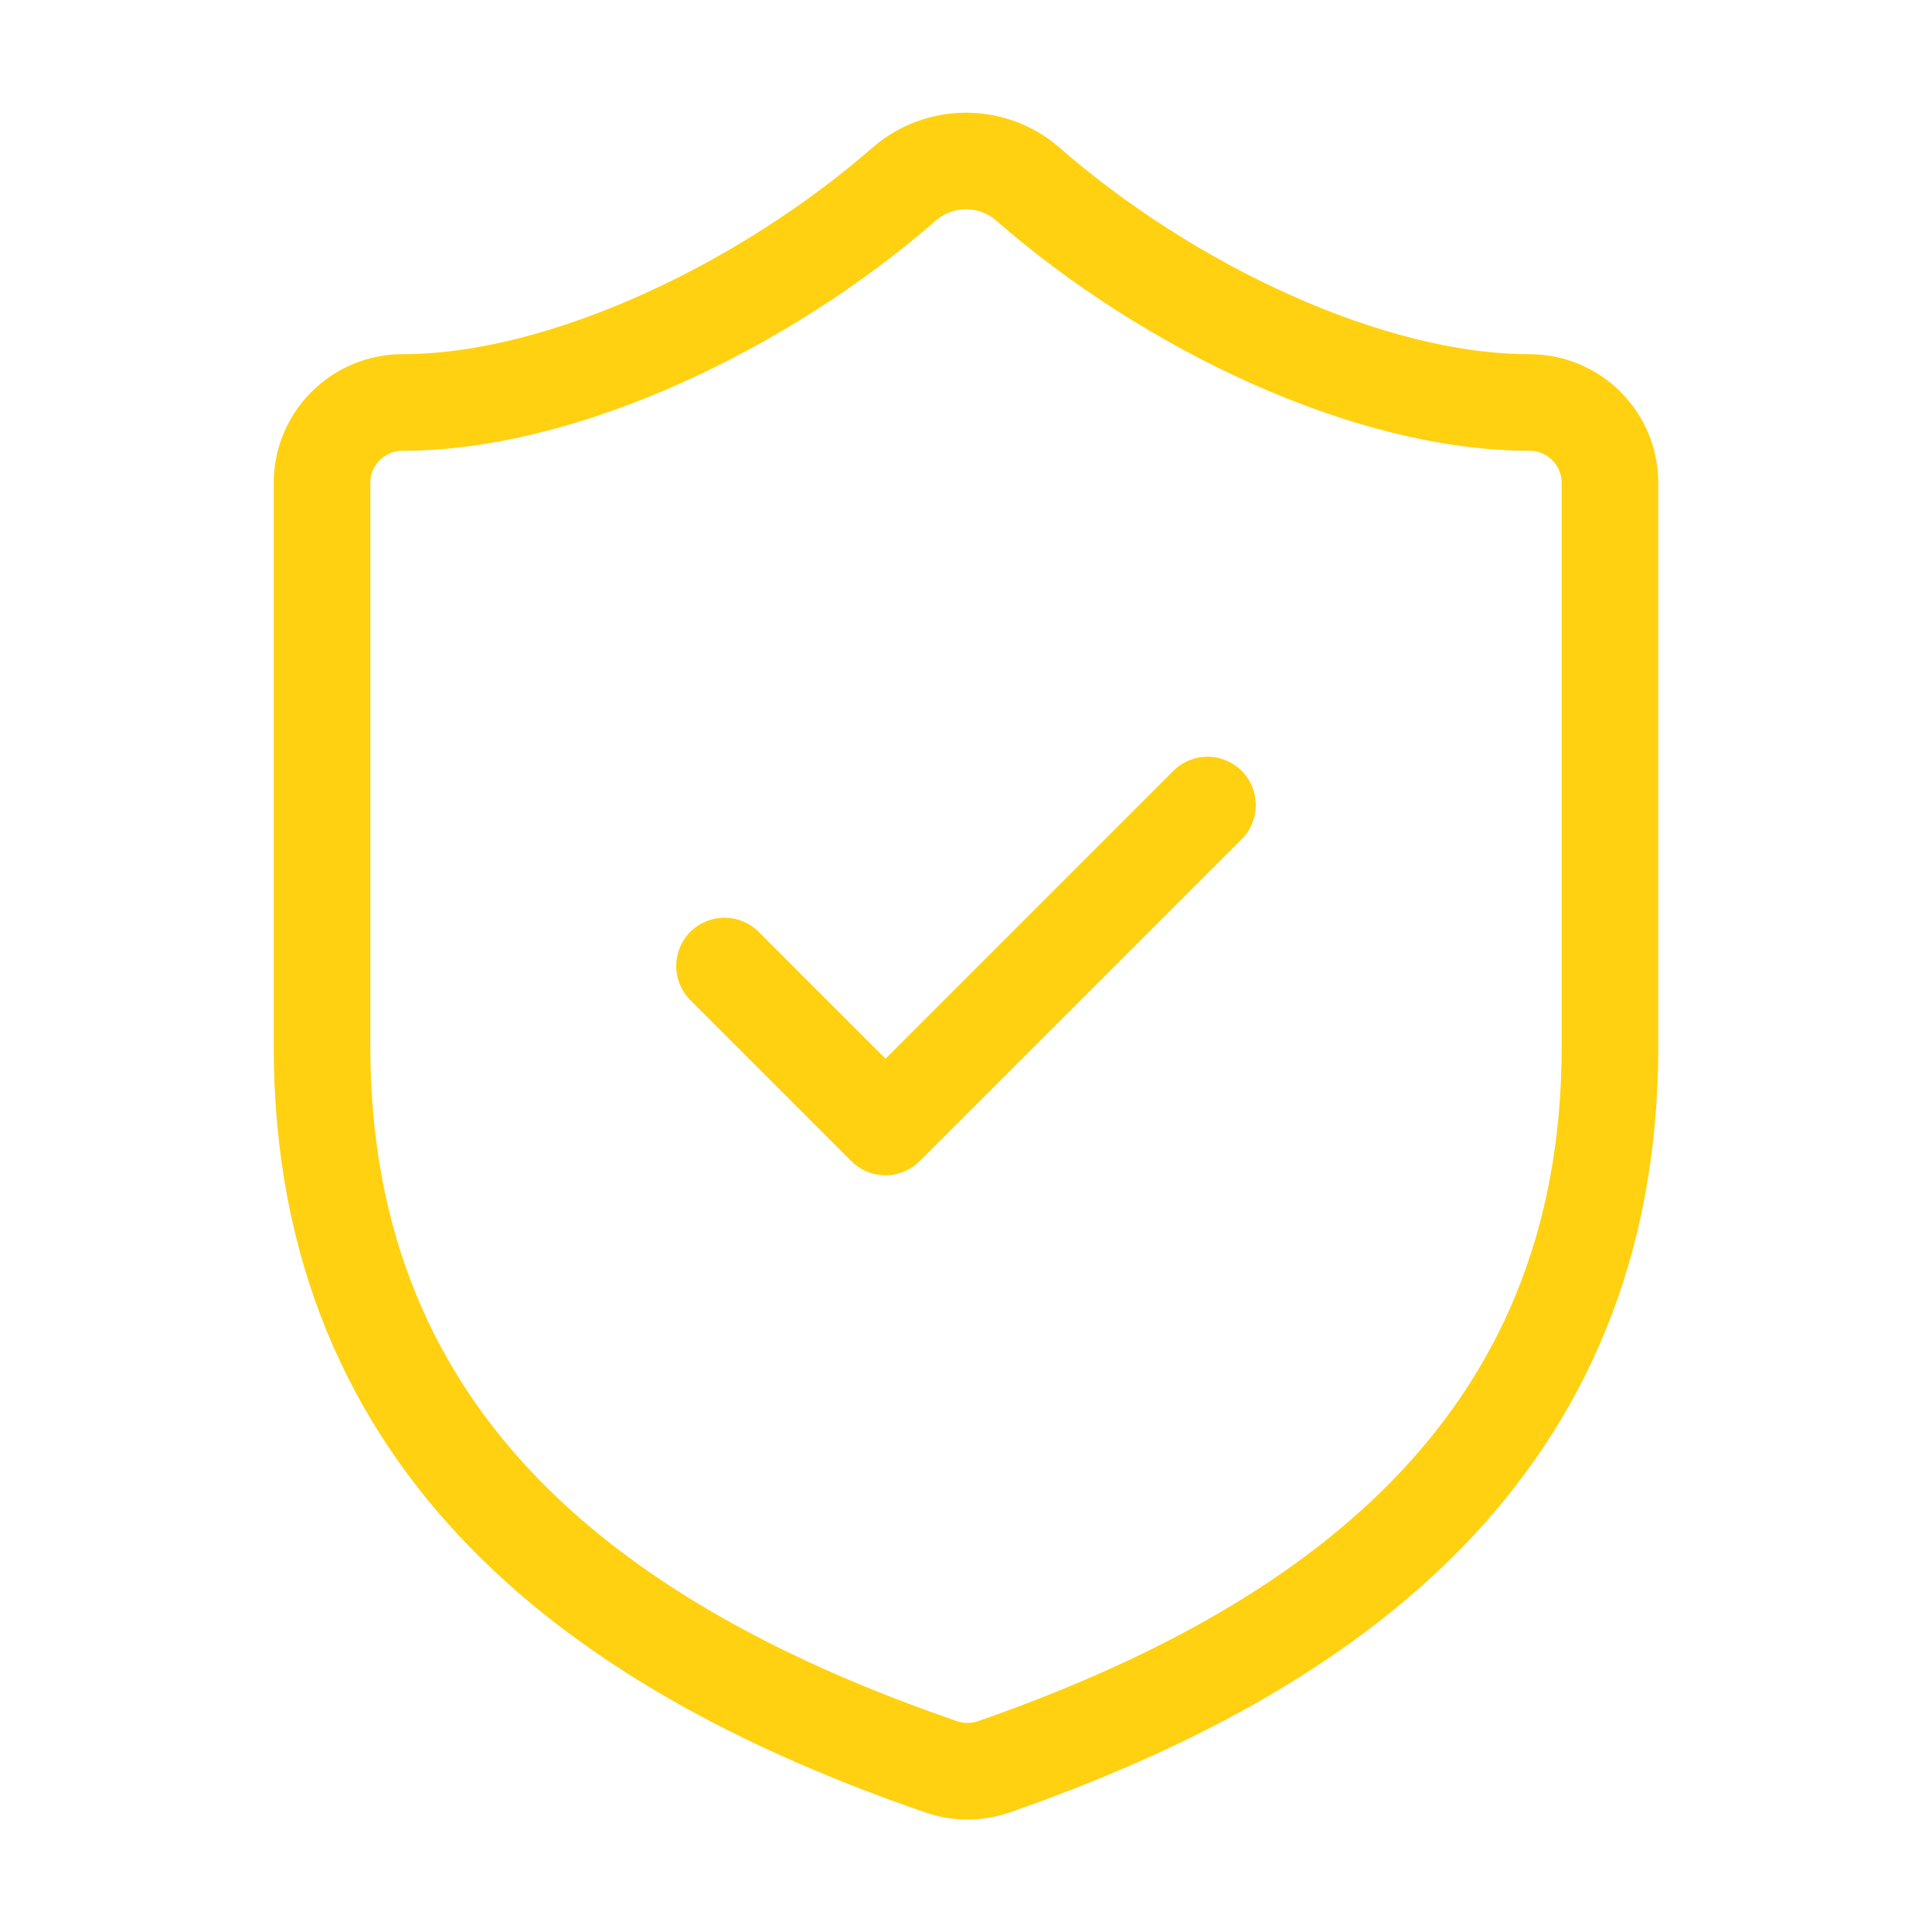 <?xml version="1.0" encoding="UTF-8"?> <svg xmlns="http://www.w3.org/2000/svg" width="40" height="40" viewBox="0 0 40 40" fill="none"><path d="M15 20L18.333 23.333L25 16.667M33.333 21.667C33.333 30 27.5 34.167 20.567 36.583C20.204 36.706 19.809 36.7 19.45 36.567C12.5 34.167 6.667 30 6.667 21.667V10C6.667 9.558 6.842 9.134 7.155 8.821C7.467 8.509 7.891 8.333 8.333 8.333C11.667 8.333 15.833 6.333 18.733 3.8C19.087 3.498 19.536 3.333 20 3.333C20.465 3.333 20.914 3.498 21.267 3.8C24.183 6.35 28.333 8.333 31.667 8.333C32.109 8.333 32.533 8.509 32.845 8.821C33.158 9.134 33.333 9.558 33.333 10V21.667Z" stroke="#FFD110" stroke-width="2" stroke-linecap="round" stroke-linejoin="round"></path></svg> 